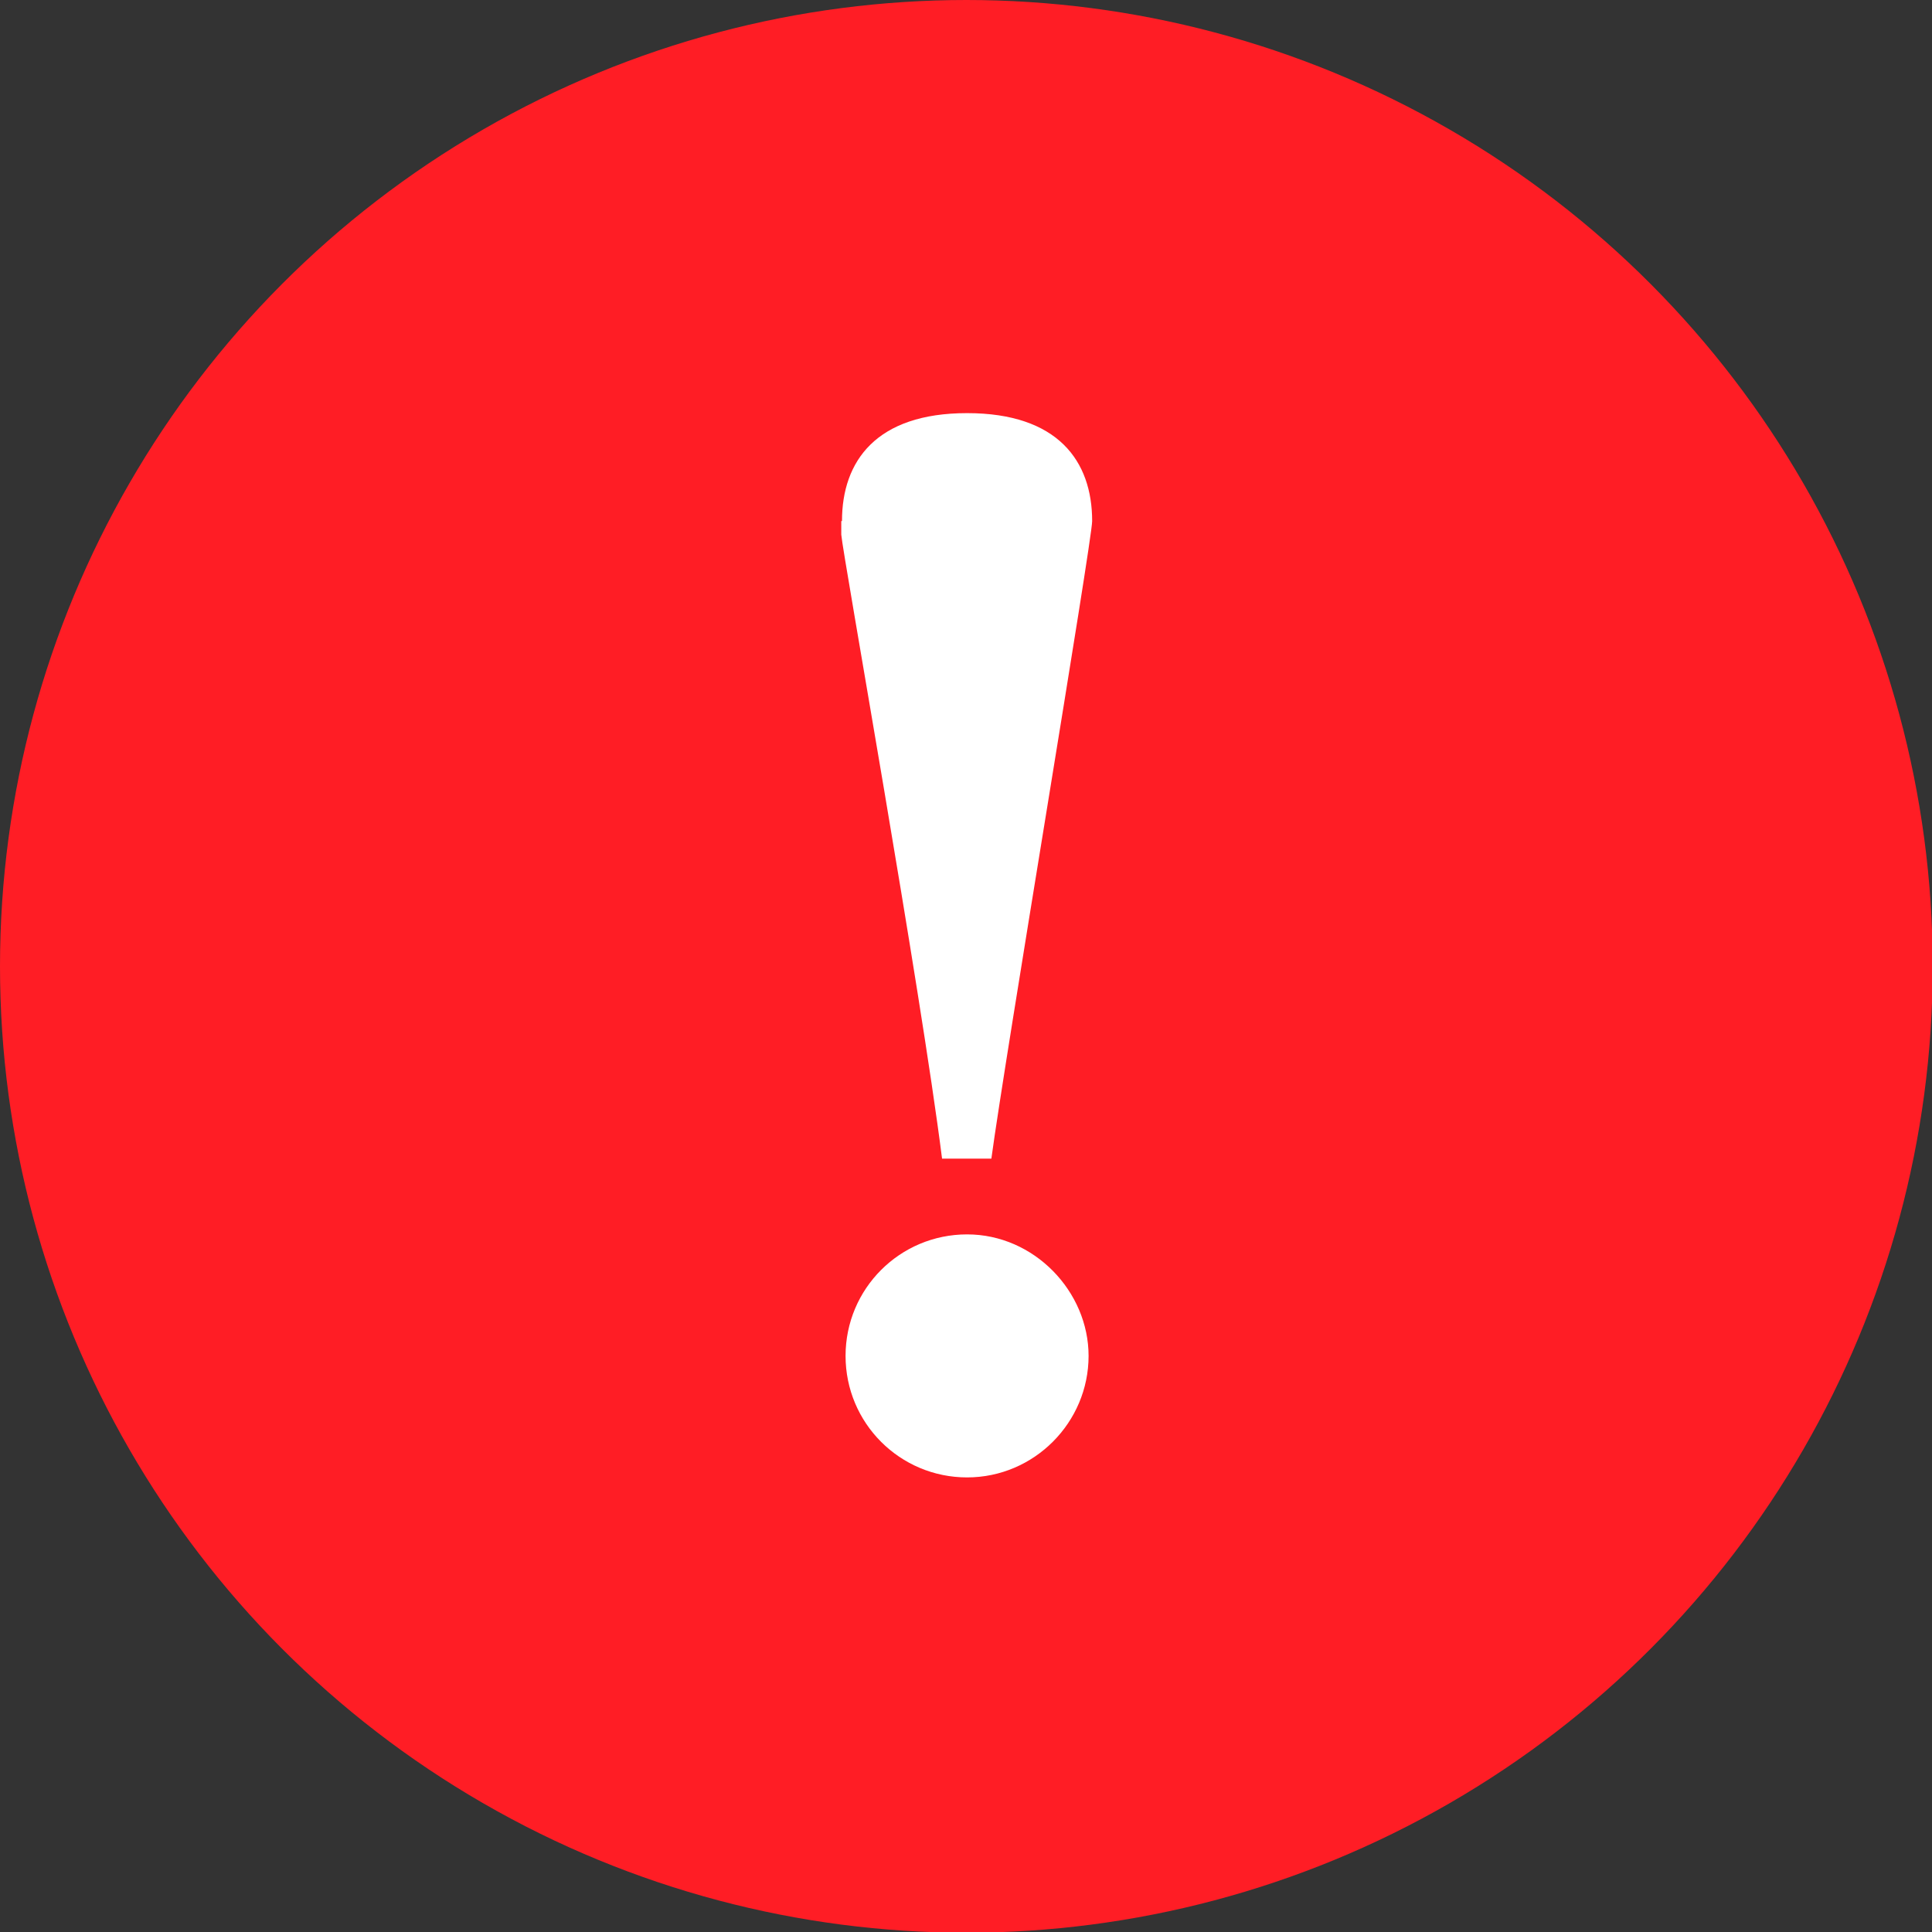 <?xml version="1.0" encoding="UTF-8"?><svg xmlns="http://www.w3.org/2000/svg" viewBox="0 0 27.03 27.03"><rect x="0" y="0" width="27.03" height="27.03" fill="#333333" stroke="none"/><defs><style>.d{fill:#fff;}.e{fill:#ff1d25;}</style></defs><g id="a"/><g id="b"><g id="c"><g><circle class="e" cx="13.52" cy="13.52" r="13.52"/><path class="d" d="M11.78,7.29c0-.84,.48-1.51,1.75-1.51s1.75,.67,1.75,1.51c0,.27-1.22,7.51-1.41,8.92h-.69c-.3-2.38-1.39-8.46-1.41-8.73v-.19Zm3.45,11.68c0,.93-.76,1.7-1.7,1.7s-1.7-.76-1.7-1.7,.76-1.7,1.7-1.7,1.7,.8,1.7,1.7Z"/></g></g></g></svg>